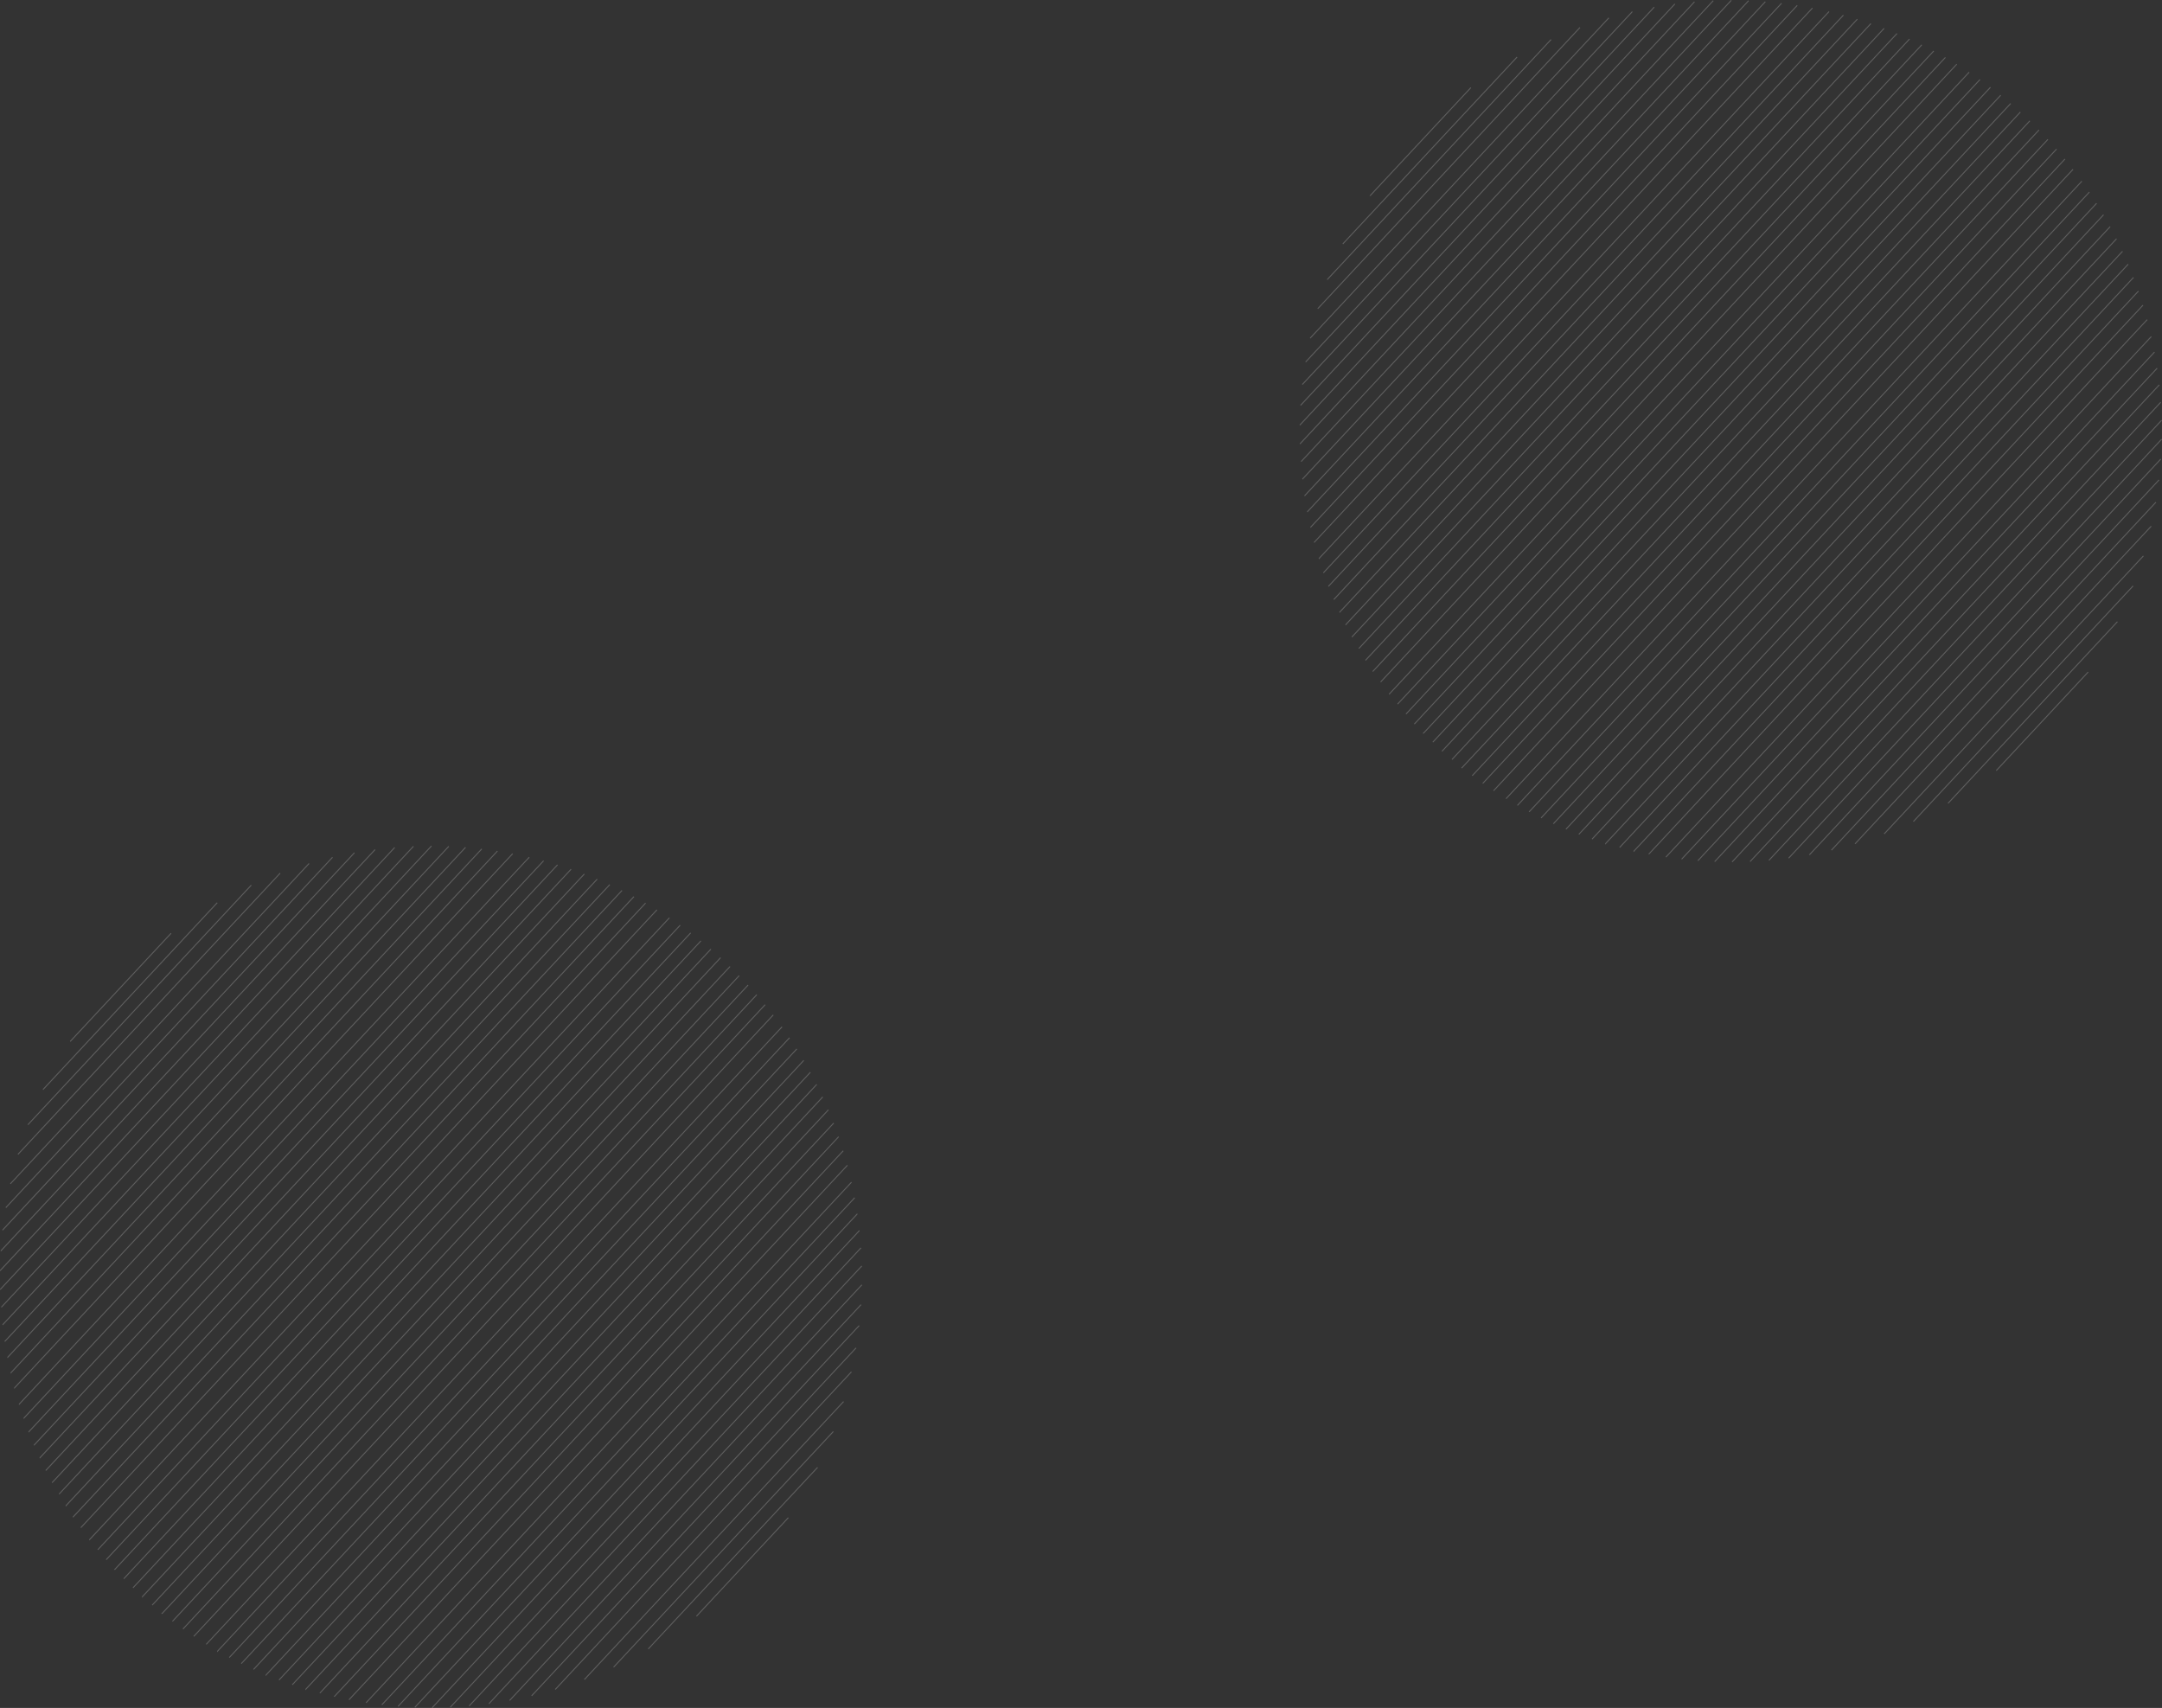 <svg xmlns="http://www.w3.org/2000/svg" width="2303.73" height="1819.871" viewBox="0 0 2303.73 1819.871"><rect x="0" y="0" width="2303.73" height="1819.871" fill="#333333" stroke="none"/><g id="Group_56" data-name="Group 56" transform="translate(-10588.635 -18369.658)"><path id="Intersection_2" data-name="Intersection 2" d="M3516.942,739.855l-456.823,489.882Zm-475.36,489.564L3515.344,721.37l-473.762,508.048Zm476.236-470.3L3079.373,1229.29Zm-494.13,469.292,489.405-524.823-489.405,524.823Zm494.194-449.163-418.446,448.727Zm-511.5,447.522,503.867-540.331-503.867,540.331Zm510.633-426.394-396.576,425.275Zm-527.4,424.172,517.239-554.672-517.239,554.672Zm525.428-401.863-372.5,399.452ZM2971.36,1221.4l531.083-569.516L2971.36,1221.4Zm-15.735-3.326L3498.02,636.429l-542.394,581.647Zm556.114-371.648-345.727,370.746Zm-571.409,367.852,552.829-592.838-552.829,592.838Zm566.414-342.3L3191.169,1210.4Zm-581.3,338.058L3487.885,606.9l-562.438,603.141Zm-14.489-4.661,571.26-612.6-571.26,612.6Zm-14.115-5.063,579.335-621.26-579.335,621.26Zm601.563-296.669L3222.2,1199.843ZM2883.088,1194.87,3469.78,565.72l-586.692,629.15Zm-13.41-5.818,593.359-636.3-593.359,636.3ZM3487.442,935.6l-234.1,251.038ZM2856.6,1182.878,3455.964,540.14,2856.6,1182.878Zm-12.755-6.521,604.721-648.483-604.721,648.483Zm-12.44-6.858,609.452-653.557L2831.407,1169.5Zm639.317-195.767-180.472,193.532Zm-651.451,188.581,613.571-657.975-613.571,657.975Zm-13.295-8.469,617.494-662.179-617.494,662.179Zm-11.5-7.862,620.354-665.248-620.354,665.248Zm-11.215-8.172,622.638-667.7-622.638,667.7Zm656.281-110.439-97.905,104.991Zm-667.21,101.961L3396.68,459.8l-624.351,669.534Zm-10.646-8.782,625.5-670.764-625.5,670.764Zm-10.365-9.083L3377.4,440.075l-626.081,671.391Zm-10.084-9.384,626.1-671.416-626.1,671.416Zm-9.8-9.685L3357,421.557,2731.429,1092.4Zm-9.523-9.986L3346.375,412.75l-624.469,669.661Zm-9.24-10.289,622.8-667.876-622.8,667.876Zm-8.956-10.595,620.57-665.479-620.57,665.479Zm-8.667-10.9L3312.8,388.159l-617.756,662.464Zm-9.4-12.642,613.893-658.32-613.893,658.32Zm-8.04-11.577,609.824-653.957L2677.6,1026.4Zm-7.735-11.9,605.145-648.939L2669.866,1014.5Zm-7.424-12.239,599.842-643.25-599.842,643.25Zm-7.1-12.582,593.894-636.873L2655.341,989.68Zm-6.771-12.938,587.284-629.784L2648.57,976.742Zm-6.428-13.305,579.985-621.958L2642.142,963.437Zm-6.071-13.688,571.973-613.366L2636.071,949.749Zm-5.7-14.087,563.216-603.974L2630.372,935.661Zm-5.308-14.507,553.675-593.743L2625.064,921.155Zm-4.9-14.949,543.311-582.629L2620.167,906.206Zm-4.986-17.375,530.607-569.007L2615.181,888.831Zm-3.936-15.978L3129.57,317.018,2611.245,872.852Zm-3.435-16.516,505.041-541.589L2607.81,856.337Zm-2.892-17.1,490.674-526.183L2604.918,839.239Zm-2.3-17.729,475.134-509.519L2602.615,821.51Zm-1.657-18.422,458.31-491.477-458.31,491.477Zm-.939-19.19L3040.081,311.99,2600.019,783.9Zm-.137-20.052L3020.09,313.228,2599.882,763.846Zm.783-21.038,398.508-427.347L2600.665,742.808Zm1.867-22.2,374.631-401.742L2602.531,720.608ZM2605.714,697,2953.828,323.69,2605.714,697Zm4.834-25.383L2928.831,330.3,2610.548,671.614Zm8.085-31.395,279.421-299.642L2618.633,640.219Zm10.614-31.58L2867.261,353.4,2629.248,608.638Zm16.066-37.428,185.692-199.13-185.692,199.13ZM2674.3,519.93l107.525-115.307L2674.3,519.93Z" transform="translate(7989.118 18959.451)" fill="none" stroke="#fff" stroke-width="1" opacity="0.221"></path><path id="Intersection_3" data-name="Intersection 3" d="M3516.942,739.855l-456.823,489.882Zm-475.36,489.564L3515.344,721.37l-473.762,508.048Zm476.236-470.3L3079.373,1229.29Zm-494.13,469.292,489.405-524.823-489.405,524.823Zm494.194-449.163-418.446,448.727Zm-511.5,447.522,503.867-540.331-503.867,540.331Zm510.633-426.394-396.576,425.275Zm-527.4,424.172,517.239-554.672-517.239,554.672Zm525.428-401.863-372.5,399.452ZM2971.36,1221.4l531.083-569.516L2971.36,1221.4Zm-15.735-3.326L3498.02,636.429l-542.394,581.647Zm556.114-371.648-345.727,370.746Zm-571.409,367.852,552.829-592.838-552.829,592.838Zm566.414-342.3L3191.169,1210.4Zm-581.3,338.058L3487.885,606.9l-562.438,603.141Zm-14.489-4.661,571.26-612.6-571.26,612.6Zm-14.115-5.063,579.335-621.26-579.335,621.26Zm601.563-296.669L3222.2,1199.843ZM2883.088,1194.87,3469.78,565.72l-586.692,629.15Zm-13.41-5.818,593.359-636.3-593.359,636.3ZM3487.442,935.6l-234.1,251.038ZM2856.6,1182.878,3455.964,540.14,2856.6,1182.878Zm-12.755-6.521,604.721-648.483-604.721,648.483Zm-12.44-6.858,609.452-653.557L2831.407,1169.5Zm639.317-195.767-180.472,193.532Zm-651.451,188.581,613.571-657.975-613.571,657.975Zm-13.295-8.469,617.494-662.179-617.494,662.179Zm-11.5-7.862,620.354-665.248-620.354,665.248Zm-11.215-8.172,622.638-667.7-622.638,667.7Zm656.281-110.439-97.905,104.991Zm-667.21,101.961L3396.68,459.8l-624.351,669.534Zm-10.646-8.782,625.5-670.764-625.5,670.764Zm-10.365-9.083L3377.4,440.075l-626.081,671.391Zm-10.084-9.384,626.1-671.416-626.1,671.416Zm-9.8-9.685L3357,421.557,2731.429,1092.4Zm-9.523-9.986L3346.375,412.75l-624.469,669.661Zm-9.24-10.289,622.8-667.876-622.8,667.876Zm-8.956-10.595,620.57-665.479-620.57,665.479Zm-8.667-10.9L3312.8,388.159l-617.756,662.464Zm-9.4-12.642,613.893-658.32-613.893,658.32Zm-8.04-11.577,609.824-653.957L2677.6,1026.4Zm-7.735-11.9,605.145-648.939L2669.866,1014.5Zm-7.424-12.239,599.842-643.25-599.842,643.25Zm-7.1-12.582,593.894-636.873L2655.341,989.68Zm-6.771-12.938,587.284-629.784L2648.57,976.742Zm-6.428-13.305,579.985-621.958L2642.142,963.437Zm-6.071-13.688,571.973-613.366L2636.071,949.749Zm-5.7-14.087,563.216-603.974L2630.372,935.661Zm-5.308-14.507,553.675-593.743L2625.064,921.155Zm-4.9-14.949,543.311-582.629L2620.167,906.206Zm-4.986-17.375,530.607-569.007L2615.181,888.831Zm-3.936-15.978L3129.57,317.018,2611.245,872.852Zm-3.435-16.516,505.041-541.589L2607.81,856.337Zm-2.892-17.1,490.674-526.183L2604.918,839.239Zm-2.3-17.729,475.134-509.519L2602.615,821.51Zm-1.657-18.422,458.31-491.477-458.31,491.477Zm-.939-19.19L3040.081,311.99,2600.019,783.9Zm-.137-20.052L3020.09,313.228,2599.882,763.846Zm.783-21.038,398.508-427.347L2600.665,742.808Zm1.867-22.2,374.631-401.742L2602.531,720.608ZM2605.714,697,2953.828,323.69,2605.714,697Zm4.834-25.383L2928.831,330.3,2610.548,671.614Zm8.085-31.395,279.421-299.642L2618.633,640.219Zm10.614-31.58L2867.261,353.4,2629.248,608.638Zm16.066-37.428,185.692-199.13-185.692,199.13ZM2674.3,519.93l107.525-115.307L2674.3,519.93Z" transform="translate(9374.118 18058.389)" fill="none" stroke="#fff" stroke-width="1" opacity="0.221"></path></g></svg>